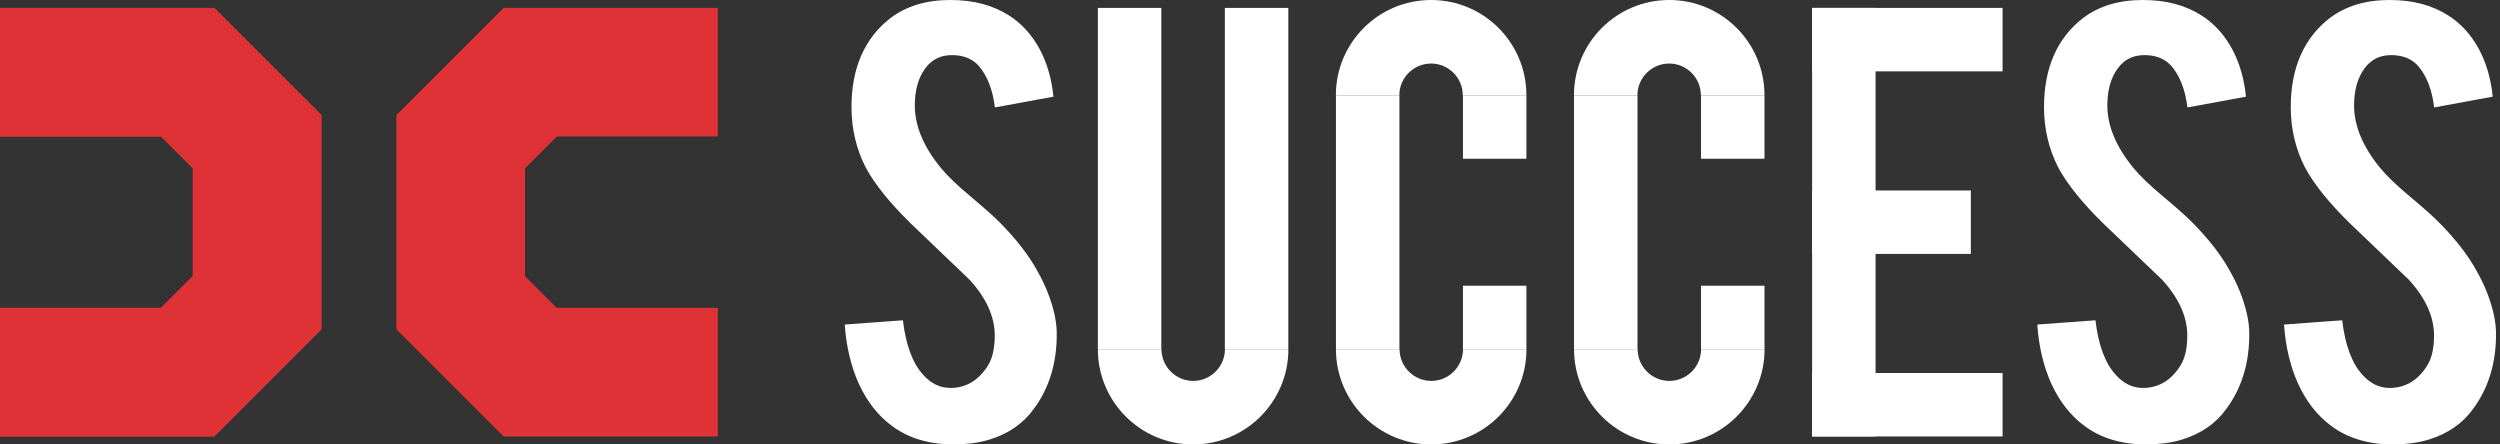 <svg width="225" height="40" viewBox="0 0 225 40" fill="none" xmlns="http://www.w3.org/2000/svg">
<rect x="0" y="0" width="225" height="40" fill="#333333" stroke="none"/>
<g clip-path="url(#clip0_11_181)">
<path d="M50.113 27.71L47.25 24.848V15.145L50.113 12.283H64.606V0.712H45.322C41.559 4.475 39.442 6.591 35.679 10.354V29.639C39.442 33.401 41.559 35.518 45.322 39.281H64.606V27.71H50.113Z" fill="#DF3237"/>
<path d="M14.493 27.71L17.356 24.848V15.145L14.493 12.283H0V0.712H19.284C23.047 4.475 25.164 6.591 28.927 10.354V29.639C25.164 33.401 23.047 35.518 19.284 39.281H0V27.71H14.493Z" fill="#DF3237"/>
<path d="M14.493 27.71L17.356 24.848V15.145L14.493 12.283H0V0.712H19.284C23.047 4.475 25.164 6.591 28.927 10.354V29.639C25.164 33.401 23.047 35.518 19.284 39.281H0V27.71H14.493Z" fill="#DF3237"/>
<path d="M125.947 8.574H120.235V31.433H125.947V8.574Z" fill="white"/>
<path d="M137.376 8.574H131.665V14.286H137.376V8.574Z" fill="white"/>
<path d="M137.376 25.715H131.665V31.426H137.376V25.715Z" fill="white"/>
<path d="M137.376 8.574C137.376 3.837 133.539 0 128.802 0C124.065 0 120.228 3.837 120.228 8.574H125.94C125.94 7.002 127.223 5.718 128.796 5.718C130.368 5.718 131.651 7.002 131.651 8.574H137.363H137.376Z" fill="white"/>
<path d="M120.235 31.426C120.235 36.156 124.072 40 128.809 40C133.539 40 137.383 36.163 137.383 31.426H131.671C131.671 32.998 130.388 34.282 128.816 34.282C127.243 34.282 125.96 32.998 125.96 31.426H120.249H120.235Z" fill="white"/>
<path d="M147.374 8.574H141.663V31.433H147.374V8.574Z" fill="white"/>
<path d="M158.804 8.574H153.093V14.286H158.804V8.574Z" fill="white"/>
<path d="M158.804 25.715H153.093V31.426H158.804V25.715Z" fill="white"/>
<path d="M158.804 8.574C158.804 3.837 154.967 0 150.23 0C145.493 0 141.656 3.837 141.656 8.574H147.368C147.368 7.002 148.651 5.718 150.223 5.718C151.796 5.718 153.079 7.002 153.079 8.574H158.791H158.804Z" fill="white"/>
<path d="M141.663 31.426C141.663 36.156 145.5 40 150.237 40C154.967 40 158.811 36.163 158.811 31.426H153.099C153.099 32.998 151.816 34.282 150.244 34.282C148.671 34.282 147.388 32.998 147.388 31.426H141.676H141.663Z" fill="white"/>
<path d="M104.519 0.712H98.807V31.426H104.519V0.712Z" fill="white"/>
<path d="M115.948 0.712H110.237V31.426H115.948V0.712Z" fill="white"/>
<path d="M98.807 31.426C98.807 36.156 102.644 40 107.381 40C112.112 40 115.955 36.163 115.955 31.426H110.244C110.244 32.998 108.96 34.282 107.388 34.282C105.816 34.282 104.532 32.998 104.532 31.426H98.821H98.807Z" fill="white"/>
<path d="M168.802 0.712H163.091V39.281H168.802V0.712Z" fill="white"/>
<path d="M180.232 0.712H163.091V6.423H180.232V0.712Z" fill="white"/>
<path d="M177.376 17.141H163.091V22.852H177.376V17.141Z" fill="white"/>
<path d="M180.232 33.569H163.091V39.281H180.232V33.569Z" fill="white"/>
<path d="M85.859 40C83.608 40 81.72 39.429 80.242 38.307C79.005 37.386 78.018 36.116 77.292 34.531C76.593 32.985 76.163 31.191 76.029 29.209L81.263 28.826C81.525 31.063 82.144 32.716 83.098 33.744C83.796 34.524 84.616 34.913 85.523 34.913C85.57 34.913 85.624 34.913 85.671 34.913C87.015 34.867 88.103 34.194 88.91 32.904C89.32 32.266 89.528 31.352 89.528 30.19C89.528 28.51 88.769 26.823 87.264 25.177L82.022 20.165C80.094 18.283 78.717 16.57 77.917 15.078C77.064 13.418 76.634 11.584 76.634 9.629C76.634 6.121 77.816 3.427 80.141 1.626C81.572 0.544 83.38 0 85.51 0C87.64 0 89.34 0.464 90.798 1.384C91.927 2.096 92.854 3.111 93.553 4.394C94.231 5.637 94.648 7.089 94.809 8.701L89.541 9.669C89.353 8.117 88.883 6.887 88.15 6C87.573 5.308 86.74 4.959 85.671 4.959C84.522 4.959 83.642 5.476 83.044 6.498C82.573 7.297 82.332 8.305 82.332 9.488C82.332 11.329 83.124 13.224 84.683 15.118C85.275 15.837 86.162 16.691 87.324 17.658C88.681 18.801 89.588 19.607 90.019 20.064C91.456 21.515 92.579 22.96 93.351 24.364C93.721 25.023 94.023 25.641 94.245 26.199C94.796 27.576 95.085 28.819 95.105 29.901C95.145 32.589 94.447 34.92 93.022 36.828C92.095 38.112 90.764 39.032 89.071 39.556C88.157 39.846 87.075 39.987 85.859 39.987V40Z" fill="white"/>
<path d="M193.187 40C190.936 40 189.048 39.429 187.569 38.307C186.333 37.386 185.345 36.116 184.62 34.531C183.921 32.985 183.491 31.191 183.356 29.209L188.591 28.826C188.853 31.063 189.471 32.716 190.425 33.744C191.124 34.524 191.944 34.913 192.851 34.913C192.898 34.913 192.951 34.913 192.999 34.913C194.342 34.867 195.431 34.194 196.237 32.904C196.647 32.266 196.855 31.352 196.855 30.19C196.855 28.51 196.096 26.823 194.591 25.177L189.35 20.165C187.421 18.283 186.044 16.57 185.244 15.078C184.391 13.418 183.961 11.584 183.961 9.629C183.961 6.121 185.144 3.427 187.469 1.626C188.9 0.544 190.707 0 192.837 0C194.967 0 196.667 0.464 198.125 1.384C199.254 2.096 200.181 3.111 200.88 4.394C201.559 5.637 201.975 7.089 202.137 8.701L196.869 9.669C196.681 8.117 196.21 6.887 195.478 6C194.9 5.308 194.067 4.959 192.999 4.959C191.85 4.959 190.969 5.476 190.371 6.498C189.901 7.297 189.659 8.305 189.659 9.488C189.659 11.329 190.452 13.224 192.011 15.118C192.602 15.837 193.489 16.691 194.651 17.658C196.009 18.801 196.916 19.607 197.346 20.064C198.784 21.515 199.906 22.96 200.679 24.364C201.048 25.023 201.351 25.641 201.572 26.199C202.123 27.576 202.412 28.819 202.432 29.901C202.473 32.589 201.774 34.92 200.349 36.828C199.422 38.112 198.092 39.032 196.398 39.556C195.485 39.846 194.403 39.987 193.187 39.987V40Z" fill="white"/>
<path d="M215.394 40C213.143 40 211.255 39.429 209.777 38.307C208.54 37.386 207.553 36.116 206.827 34.531C206.128 32.985 205.698 31.191 205.564 29.209L210.798 28.826C211.06 31.063 211.678 32.716 212.632 33.744C213.331 34.524 214.151 34.913 215.058 34.913C215.105 34.913 215.159 34.913 215.206 34.913C216.55 34.867 217.638 34.194 218.445 32.904C218.854 32.266 219.063 31.352 219.063 30.19C219.063 28.51 218.303 26.823 216.798 25.177L211.557 20.165C209.629 18.283 208.251 16.57 207.452 15.078C206.598 13.418 206.168 11.584 206.168 9.629C206.168 6.121 207.351 3.427 209.676 1.626C211.107 0.544 212.915 0 215.045 0C217.175 0 218.875 0.464 220.333 1.384C221.461 2.096 222.389 3.111 223.088 4.394C223.766 5.637 224.183 7.089 224.344 8.701L219.076 9.669C218.888 8.117 218.418 6.887 217.685 6C217.107 5.308 216.274 4.959 215.206 4.959C214.057 4.959 213.177 5.476 212.579 6.498C212.108 7.297 211.866 8.305 211.866 9.488C211.866 11.329 212.659 13.224 214.218 15.118C214.809 15.837 215.696 16.691 216.859 17.658C218.216 18.801 219.123 19.607 219.553 20.064C220.991 21.515 222.113 22.96 222.886 24.364C223.256 25.023 223.558 25.641 223.78 26.199C224.331 27.576 224.62 28.819 224.64 29.901C224.68 32.589 223.981 34.92 222.557 36.828C221.629 38.112 220.299 39.032 218.606 39.556C217.692 39.846 216.61 39.987 215.394 39.987V40Z" fill="white"/>
</g>
<defs>
<clipPath id="clip0_11_181">
<rect width="224.646" height="40" fill="white"/>
</clipPath>
</defs>
</svg>
